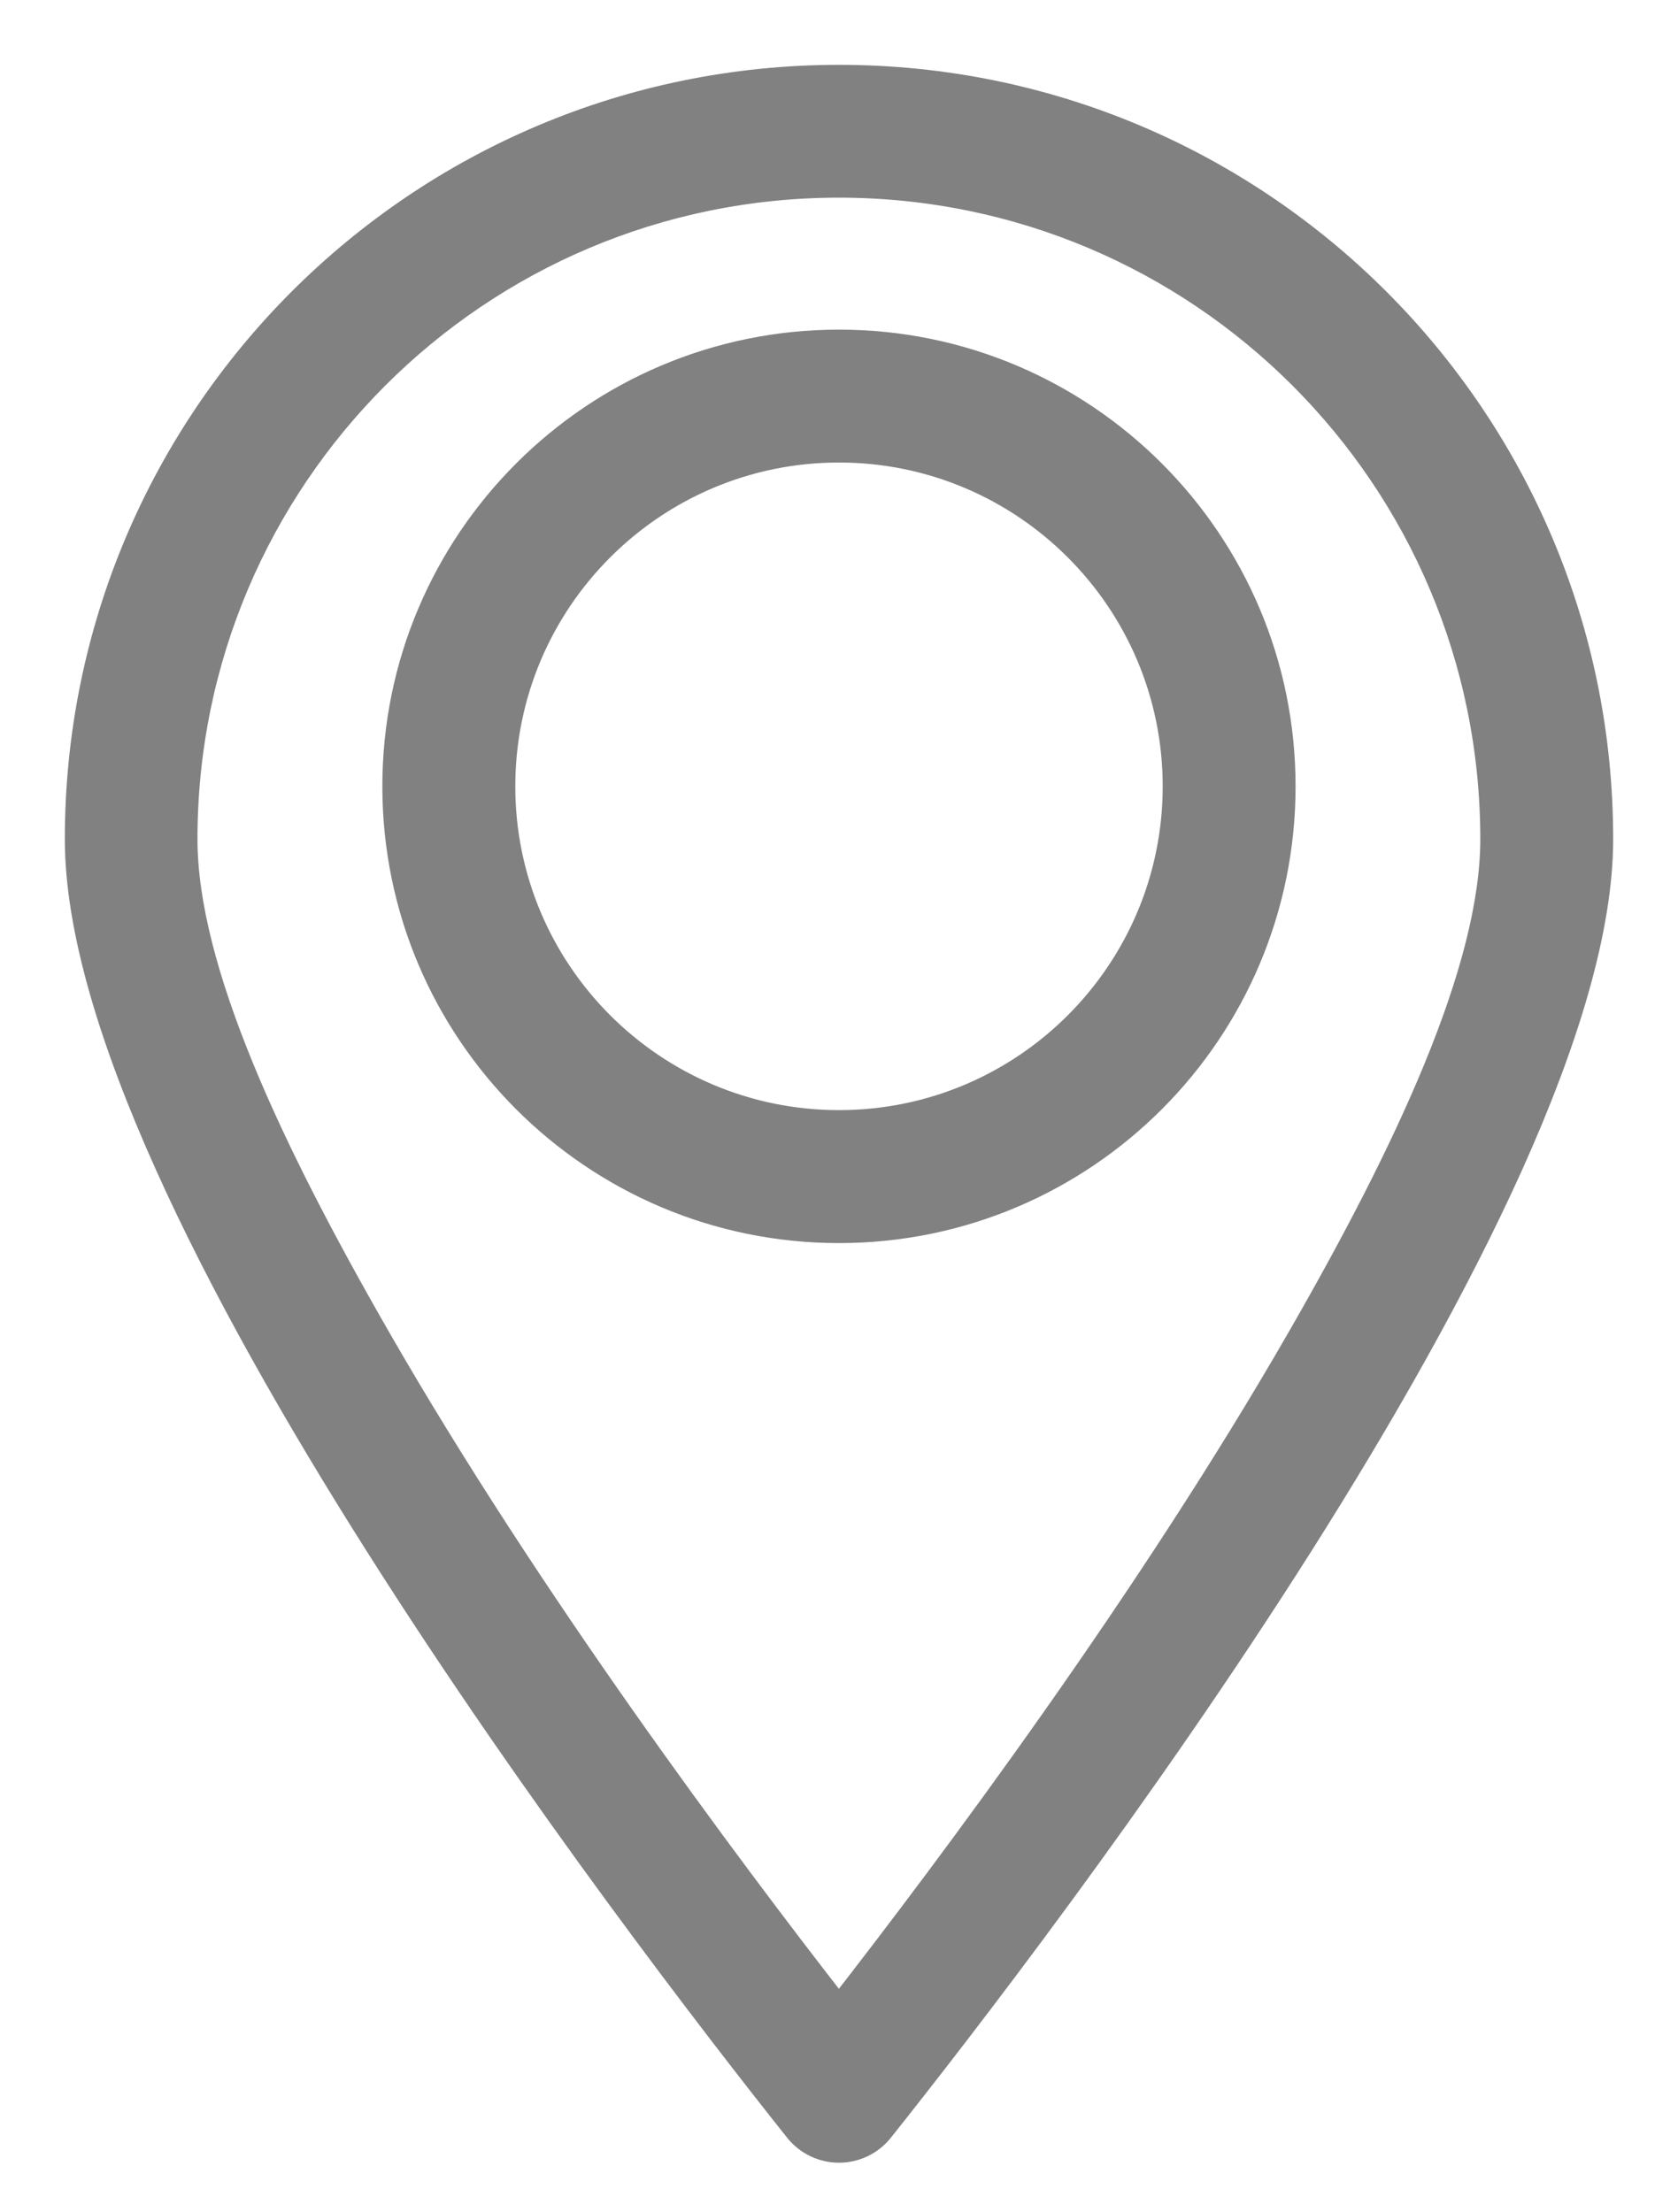 <svg width="22" height="29" viewBox="0 0 22 29" fill="none" xmlns="http://www.w3.org/2000/svg">
<path fill-rule="evenodd" clip-rule="evenodd" d="M11.561 27.931C13.669 25.281 21 15.729 21 11C21 5.478 16.524 1 11 1C5.478 1 1 5.477 1 11C1 15.729 8.331 25.281 10.439 27.931C10.576 28.102 10.782 28.2 11 28.2C11.218 28.2 11.424 28.102 11.561 27.931ZM17.034 17.522C15.055 20.966 12.456 24.443 10.998 26.315C9.544 24.449 6.943 20.967 4.963 17.522C3.568 15.093 2.439 12.711 2.439 11C2.439 6.273 6.271 2.441 10.998 2.441C15.726 2.441 19.558 6.273 19.558 11C19.558 12.711 18.429 15.095 17.034 17.522ZM16.837 10.308C16.837 7.086 14.222 4.471 11 4.471C7.778 4.471 5.163 7.086 5.163 10.308C5.163 13.53 7.778 16.145 11 16.145C14.222 16.145 16.837 13.53 16.837 10.308ZM6.606 10.308C6.606 7.883 8.574 5.913 11 5.913C13.424 5.913 15.394 7.882 15.394 10.308C15.394 12.732 13.426 14.702 11 14.702C8.576 14.702 6.606 12.733 6.606 10.308Z" fill="#818181"/>
<path d="M11.561 27.931L11.678 28.025L11.678 28.025L11.561 27.931ZM10.439 27.931L10.322 28.025L10.322 28.025L10.439 27.931ZM10.998 26.315L10.88 26.407L10.998 26.559L11.117 26.407L10.998 26.315ZM17.034 17.522L17.164 17.596L17.164 17.596L17.034 17.522ZM4.963 17.522L4.832 17.596L4.833 17.596L4.963 17.522ZM20.85 11C20.85 12.15 20.403 13.61 19.685 15.207C18.969 16.799 17.991 18.513 16.945 20.165C14.852 23.469 12.496 26.514 11.444 27.838L11.678 28.025C12.734 26.698 15.098 23.642 17.198 20.326C18.248 18.667 19.234 16.94 19.959 15.33C20.681 13.723 21.15 12.215 21.15 11H20.85ZM11 1.15C16.441 1.15 20.85 5.561 20.85 11H21.15C21.15 5.395 16.607 0.85 11 0.85V1.15ZM1.15 11C1.15 5.559 5.561 1.15 11 1.15V0.85C5.395 0.85 0.85 5.394 0.85 11H1.15ZM10.556 27.838C9.503 26.514 7.148 23.468 5.056 20.165C4.009 18.513 3.031 16.799 2.315 15.206C1.597 13.61 1.15 12.15 1.15 11H0.85C0.85 12.215 1.319 13.722 2.042 15.329C2.766 16.94 3.752 18.667 4.802 20.325C6.902 23.642 9.266 26.698 10.322 28.025L10.556 27.838ZM11 28.05C10.827 28.05 10.664 27.972 10.556 27.837L10.322 28.025C10.488 28.231 10.737 28.35 11 28.35V28.05ZM11.444 27.837C11.336 27.972 11.173 28.05 11 28.05V28.35C11.263 28.35 11.512 28.231 11.678 28.025L11.444 27.837ZM11.117 26.407C12.576 24.533 15.18 21.05 17.164 17.596L16.904 17.447C14.93 20.882 12.337 24.352 10.88 26.223L11.117 26.407ZM4.833 17.596C6.818 21.051 9.425 24.539 10.88 26.407L11.117 26.223C9.664 24.358 7.067 20.883 5.093 17.447L4.833 17.596ZM2.289 11C2.289 11.884 2.58 12.929 3.039 14.049C3.499 15.17 4.134 16.38 4.832 17.596L5.093 17.447C4.397 16.235 3.769 15.039 3.316 13.935C2.862 12.828 2.589 11.826 2.589 11H2.289ZM10.998 2.291C6.188 2.291 2.289 6.19 2.289 11H2.589C2.589 6.355 6.354 2.591 10.998 2.591V2.291ZM19.708 11C19.708 6.19 15.809 2.291 10.998 2.291V2.591C15.643 2.591 19.408 6.355 19.408 11H19.708ZM17.164 17.596C17.863 16.38 18.497 15.171 18.958 14.049C19.417 12.93 19.708 11.884 19.708 11H19.408C19.408 11.826 19.134 12.829 18.68 13.935C18.227 15.04 17.6 16.236 16.904 17.447L17.164 17.596ZM11 4.621C14.139 4.621 16.686 7.169 16.686 10.308H16.986C16.986 7.003 14.305 4.321 11 4.321V4.621ZM5.313 10.308C5.313 7.169 7.861 4.621 11 4.621V4.321C7.695 4.321 5.013 7.003 5.013 10.308H5.313ZM11 15.995C7.861 15.995 5.313 13.447 5.313 10.308H5.013C5.013 13.613 7.695 16.295 11 16.295V15.995ZM16.686 10.308C16.686 13.447 14.139 15.995 11 15.995V16.295C14.305 16.295 16.986 13.613 16.986 10.308H16.686ZM11 5.763C8.491 5.763 6.456 7.801 6.456 10.308H6.756C6.756 7.966 8.657 6.063 11 6.063V5.763ZM15.544 10.308C15.544 7.799 13.507 5.763 11 5.763V6.063C13.341 6.063 15.244 7.965 15.244 10.308H15.544ZM11 14.852C13.508 14.852 15.544 12.815 15.544 10.308H15.244C15.244 12.649 13.343 14.552 11 14.552V14.852ZM6.456 10.308C6.456 12.816 8.493 14.852 11 14.852V14.552C8.658 14.552 6.756 12.65 6.756 10.308H6.456Z" fill="#818181"/>
</svg>
